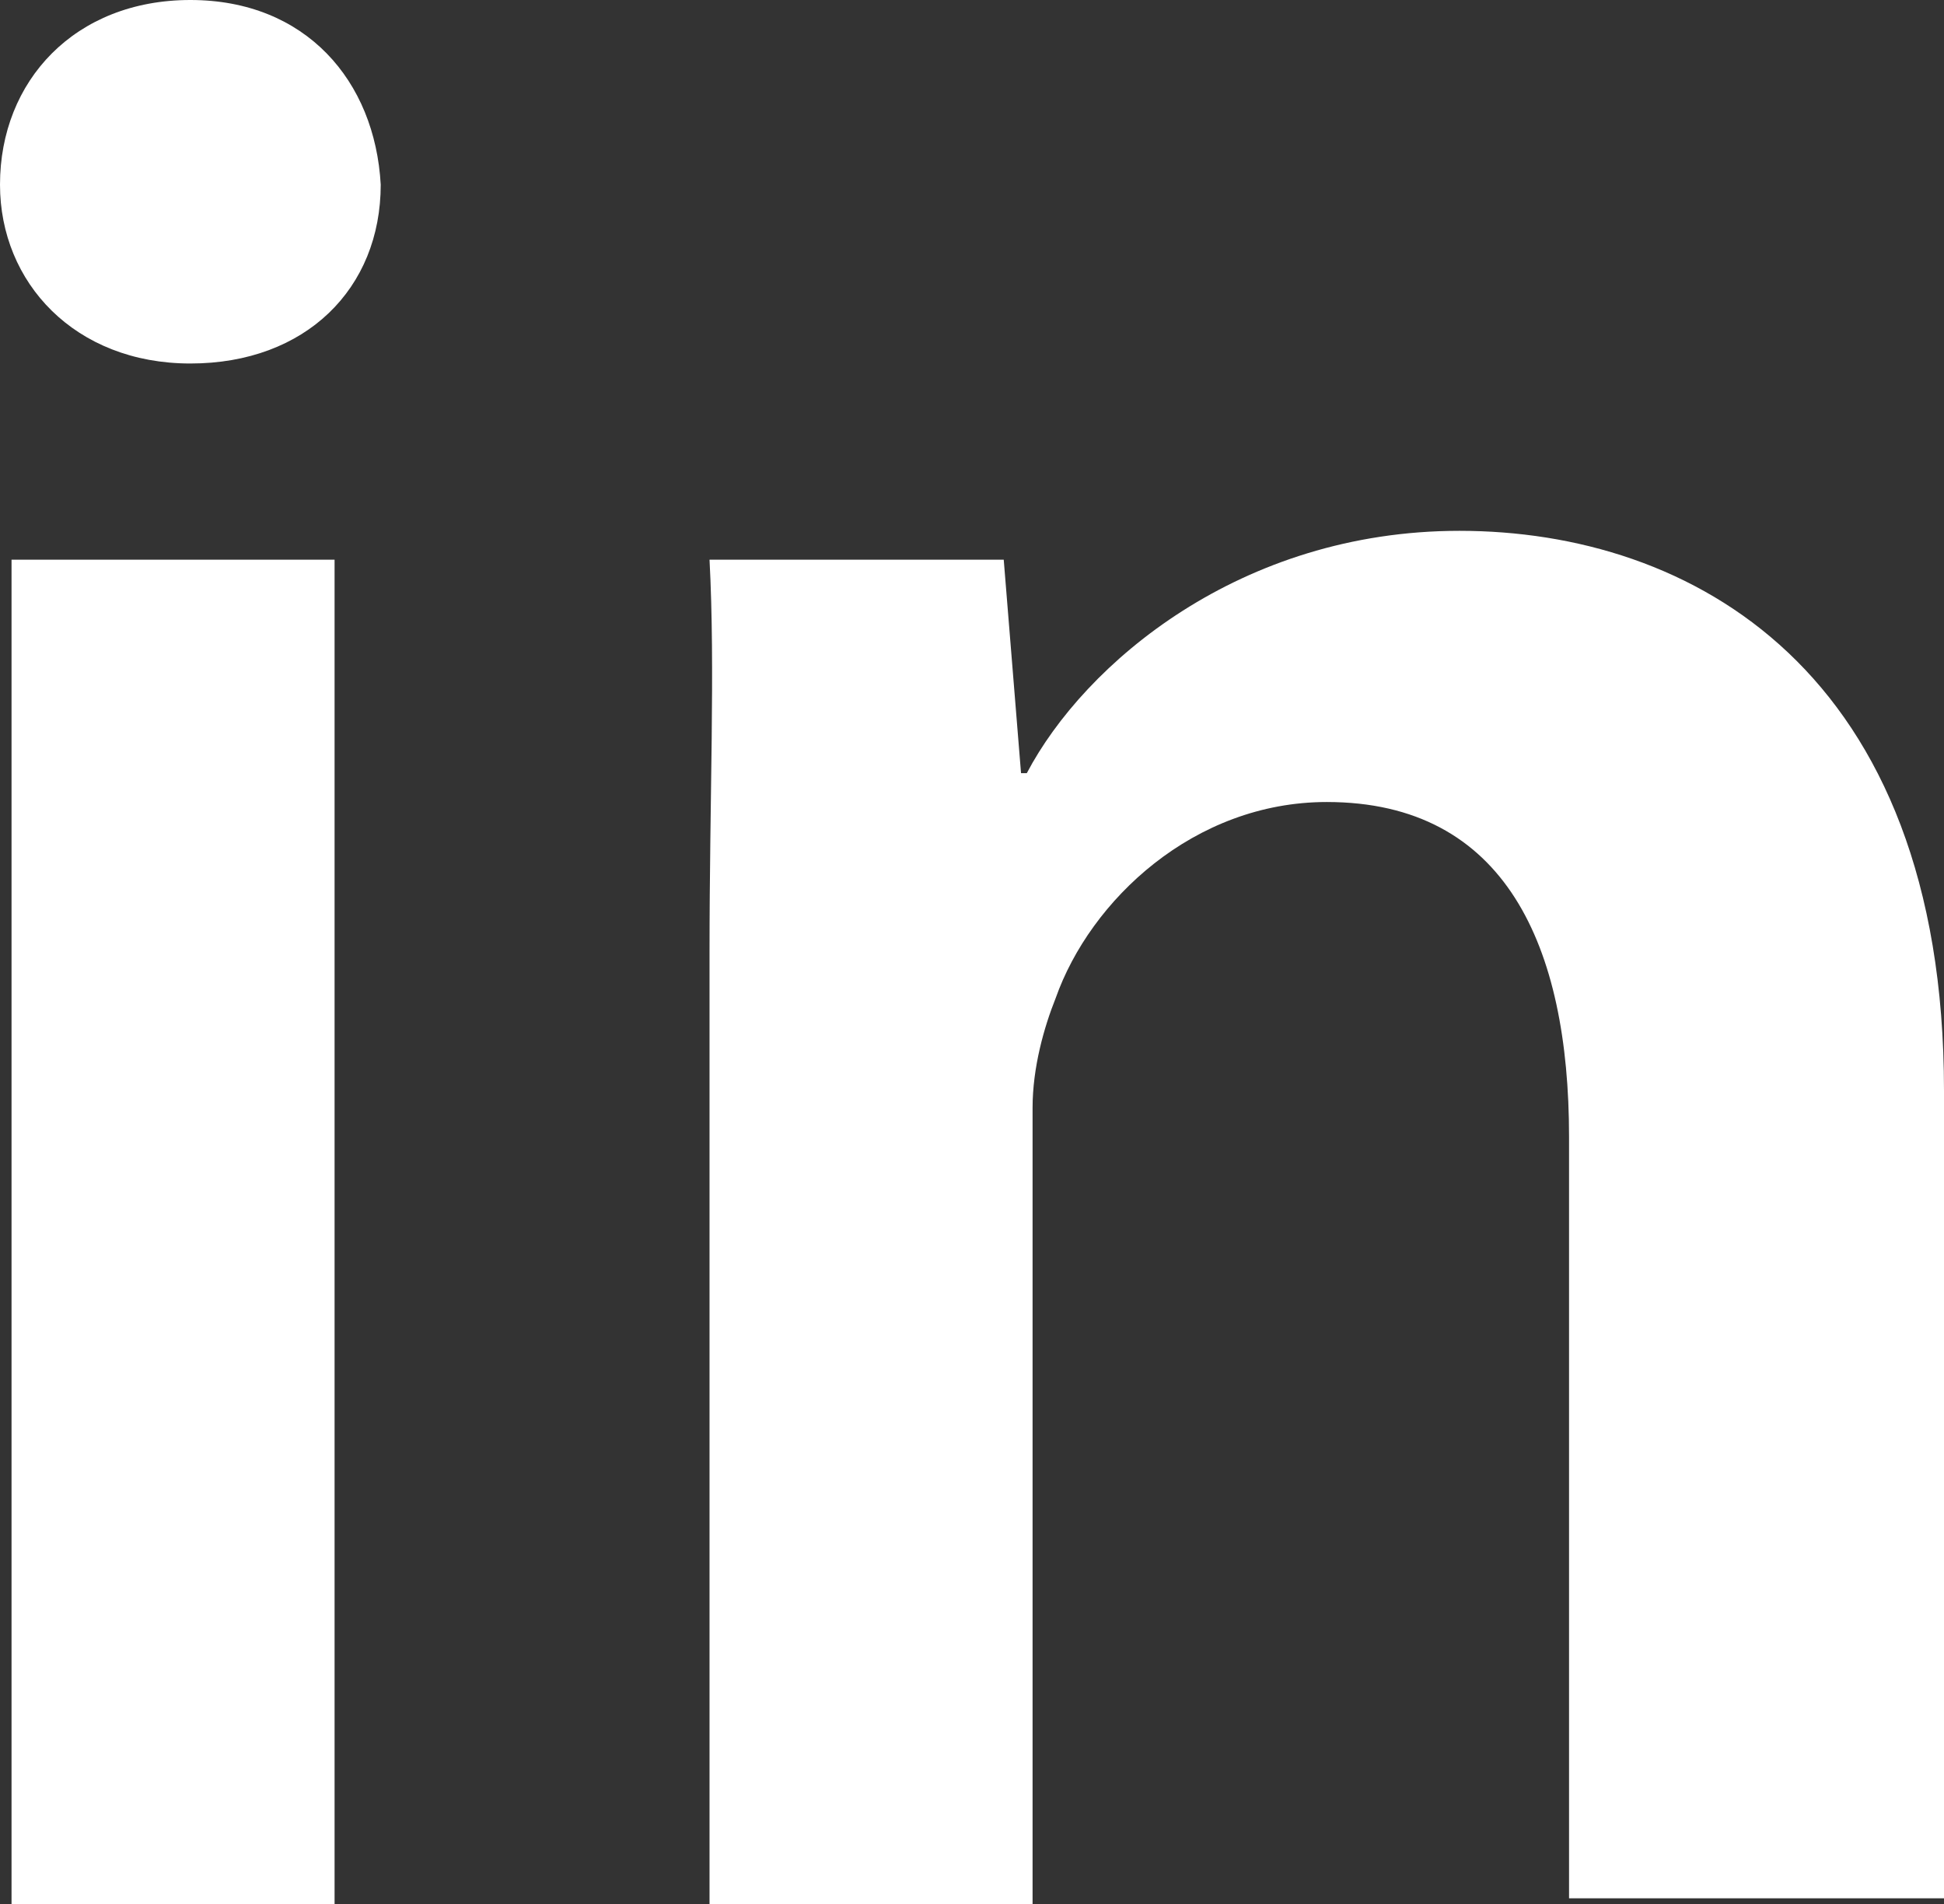 <?xml version="1.0" encoding="utf-8"?>
<!-- Generator: Adobe Illustrator 22.1.0, SVG Export Plug-In . SVG Version: 6.00 Build 0)  -->
<svg version="1.1" id="Layer_1" xmlns="http://www.w3.org/2000/svg" xmlns:xlink="http://www.w3.org/1999/xlink" x="0px" y="0px"
	 viewBox="0 0 33.7 33" style="enable-background:new 0 0 33.7 33;" xml:space="preserve">
<rect x="0" y="0" width="33.7" height="33" fill="#333333" stroke="none"/>
<style type="text/css">
	.st0{fill:#FFFFFF;}
</style>
<g id="Group-5" transform="translate(8, 9)">
	<path id="Fill-2" class="st0" d="M-7.8,0.7h5.6V24h-5.6V0.7z M-1.4-5.8c0,1.8-1.3,3.1-3.3,3.1C-6.7-2.7-8-4.1-8-5.8
		C-8-7.6-6.7-9-4.7-9C-2.7-9-1.5-7.6-1.4-5.8L-1.4-5.8z"/>
	<path id="Fill-4" class="st0" d="M4.3,7.5c0-2.7,0.1-4.9,0-6.8h5.1l0.3,3.7h0.1c1-1.9,3.7-4.2,7.5-4.2c4,0,8.4,2.4,8.4,9.7v14h-6.5
		V10.7c0-3.3-1.1-5.8-4.2-5.8c-2.3,0-4.1,1.7-4.7,3.4c-0.2,0.5-0.4,1.2-0.4,1.9V24H4.3V7.5z"/>
</g>
</svg>
